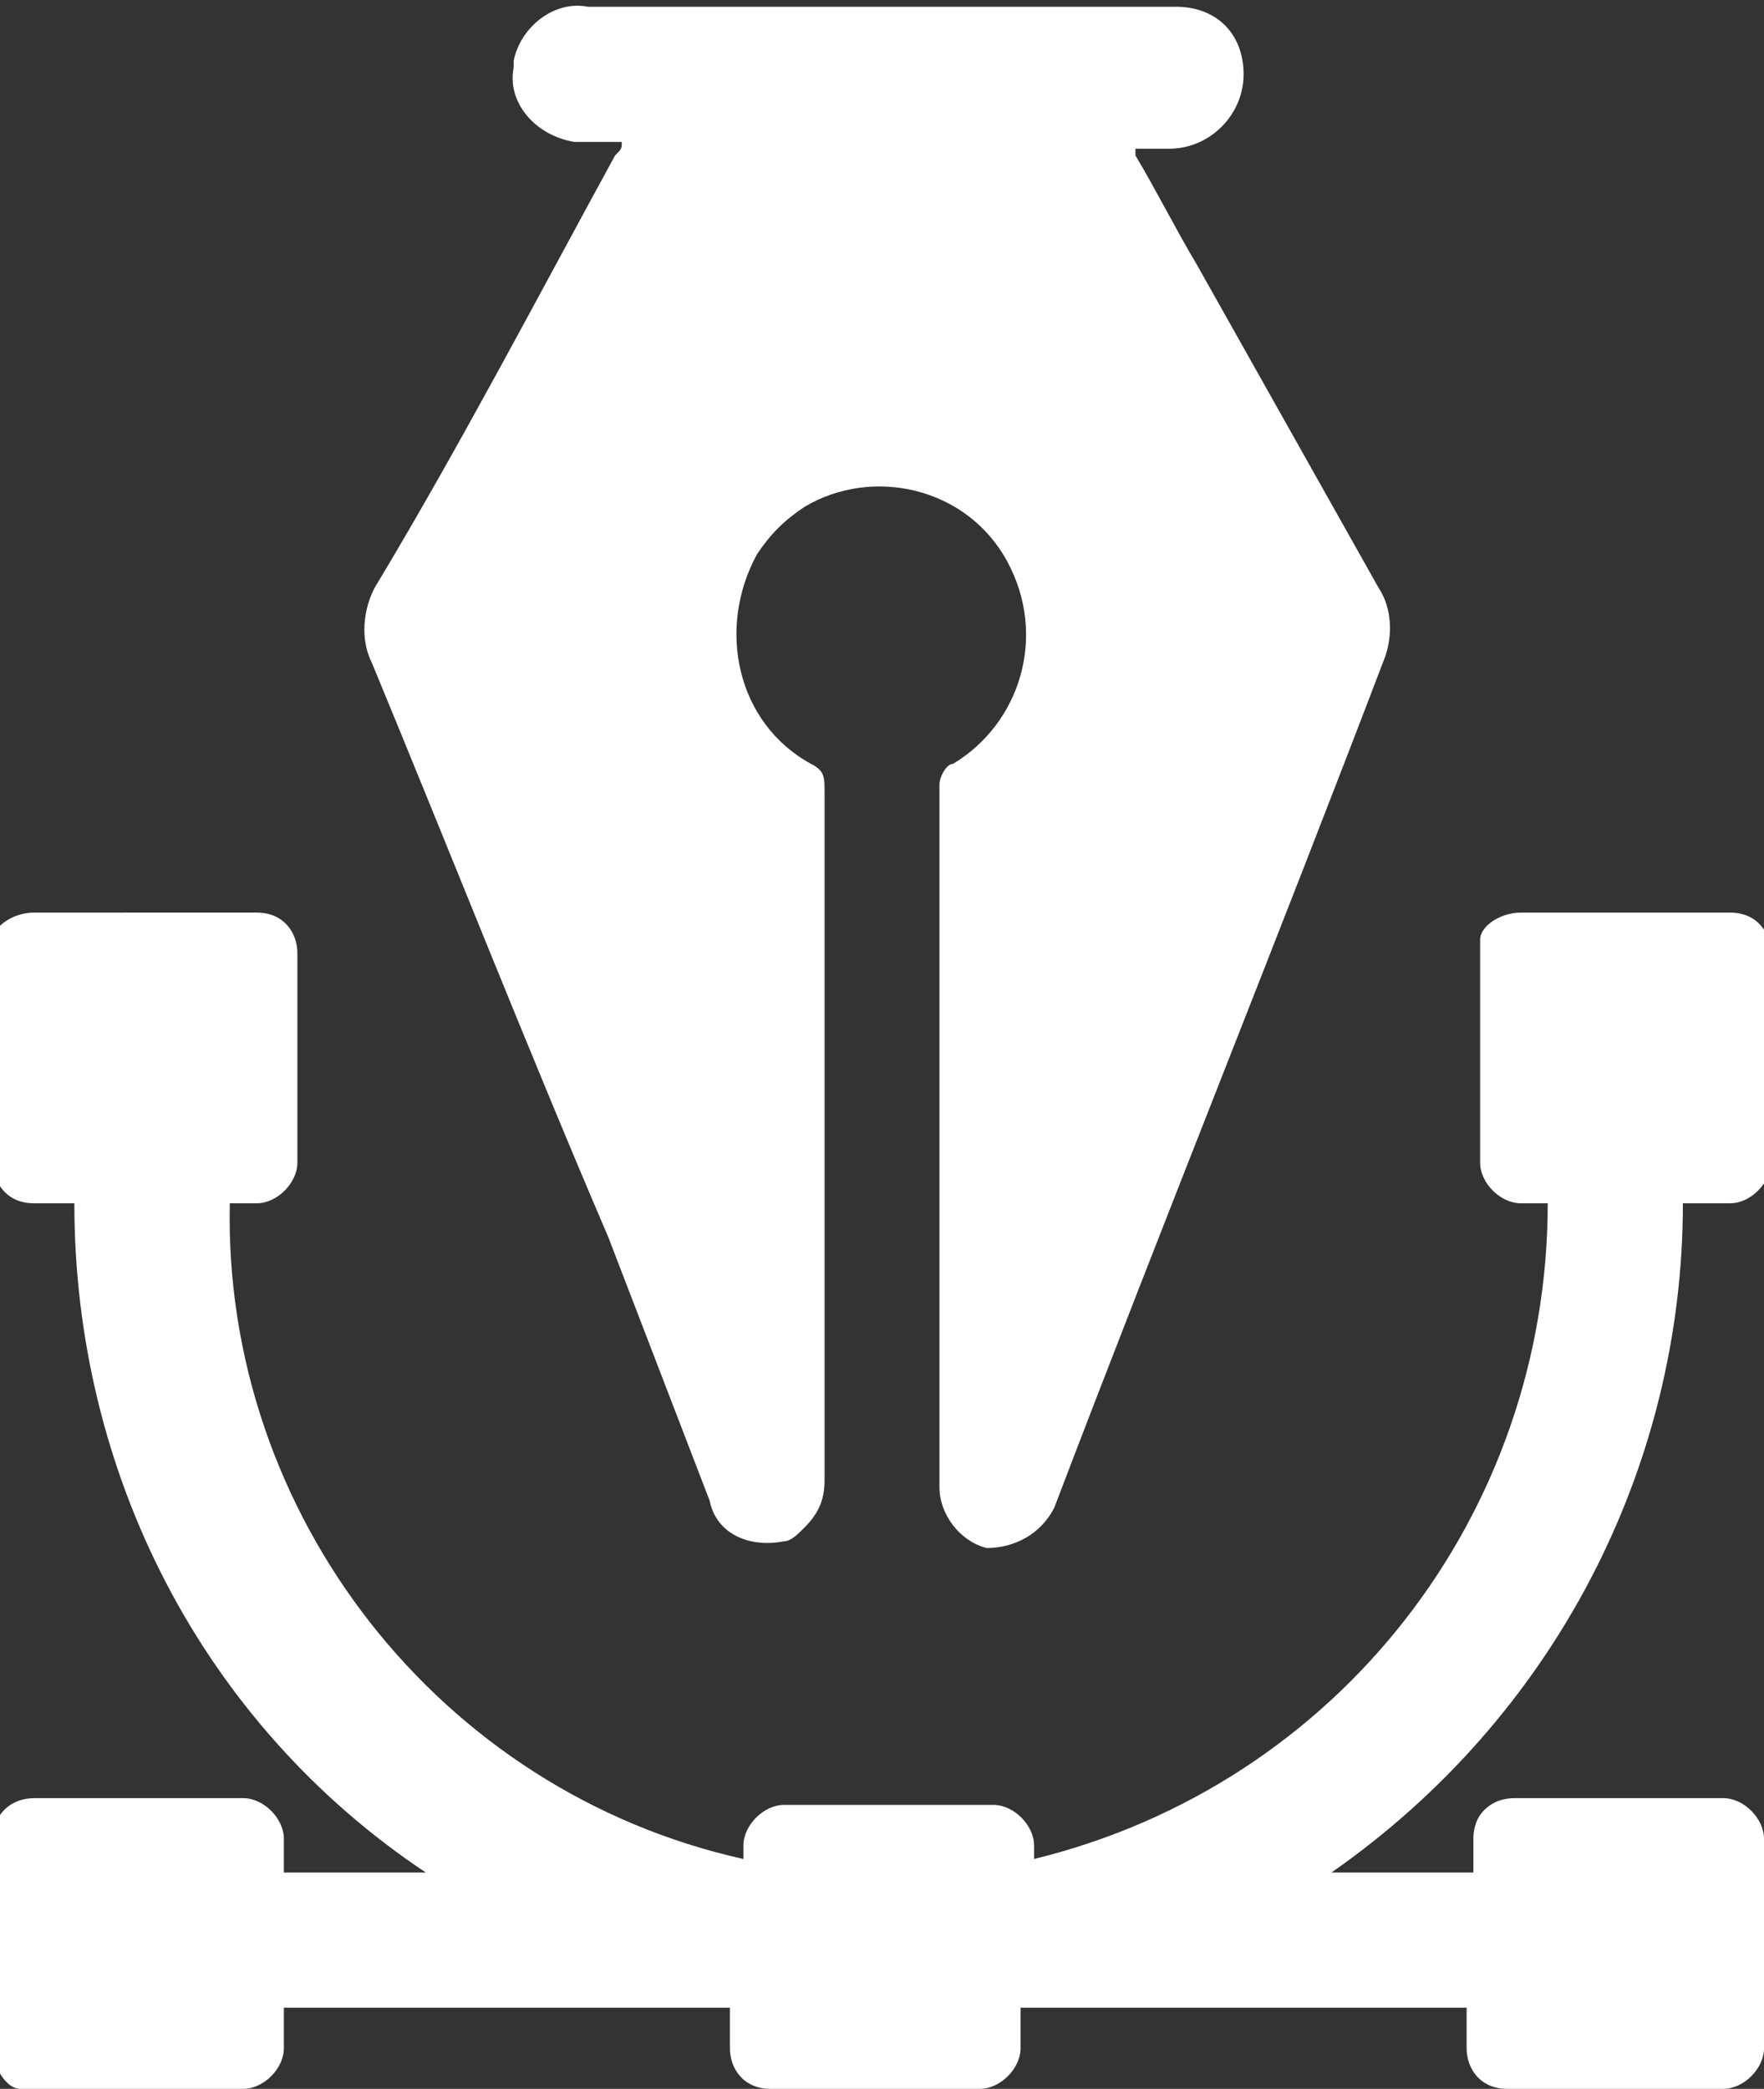 <?xml version="1.0" encoding="utf-8"?>
<!-- Generator: Adobe Illustrator 19.2.1, SVG Export Plug-In . SVG Version: 6.00 Build 0)  -->
<svg version="1.1" id="Layer_1" xmlns="http://www.w3.org/2000/svg" xmlns:xlink="http://www.w3.org/1999/xlink" x="0px" y="0px"
	 viewBox="0 0 26.1 30.9" style="enable-background:new 0 0 26.1 30.9;" xml:space="preserve">
<rect x="0" y="0" width="26.1" height="30.9" fill="#333333" stroke="none"/>
<style type="text/css">
	.st0{fill:#FFFFFF;}
</style>
<title>advanced-assembly</title>
<path class="st0" d="M9,18.3L9,18.3l1.5,3.9c0.1,0.5,0.6,0.7,1.1,0.6c0.1,0,0.2-0.1,0.3-0.2c0.2-0.2,0.3-0.4,0.3-0.7V11.7
	c0-0.2,0-0.3-0.2-0.4c-1.1-0.6-1.4-2-0.8-3.1c0.2-0.3,0.4-0.5,0.7-0.7c1-0.6,2.4-0.3,3,0.8c0,0,0,0,0,0c0.6,1.1,0.2,2.4-0.8,3
	c-0.1,0-0.2,0.2-0.2,0.3c0,0,0,0,0,0V22c0,0.4,0.3,0.8,0.7,0.9c0.4,0,0.8-0.2,1-0.6c1.6-4.2,3.3-8.4,4.9-12.6c0.1-0.3,0.1-0.7-0.1-1
	l-2.7-4.8c-0.3-0.5-0.6-1.1-0.9-1.6V2.2h0.5c0.6,0,1.1-0.5,1.1-1.1c0-0.6-0.4-1-1-1c0,0-0.1,0-0.1,0H8.7C8.2,0,7.7,0.4,7.6,0.9
	c0,0,0,0.1,0,0.1c-0.1,0.5,0.3,1,0.9,1.1c0.1,0,0.1,0,0.2,0h0.5c0,0.1,0,0.1-0.1,0.2C7.9,4.5,6.8,6.6,5.6,8.6
	C5.4,8.9,5.3,9.4,5.5,9.8C6.7,12.7,7.8,15.5,9,18.3"/>
<path class="st0" d="M24.9,17.8h0.7c0.3,0,0.6-0.3,0.6-0.6v-3.1c0-0.3-0.2-0.6-0.6-0.6c0,0,0,0,0,0h-3.1c-0.3,0-0.6,0.2-0.6,0.4
	c0,0.1,0,0.1,0,0.2v3.1c0,0.3,0.3,0.6,0.6,0.6h0.4c0,4.6-3.1,8.6-7.6,9.7v-0.2c0-0.3-0.3-0.6-0.6-0.6h-3.1c-0.3,0-0.6,0.3-0.6,0.6
	v0.2c-4.5-1-7.7-5.1-7.6-9.7h0.4c0.3,0,0.6-0.3,0.6-0.6v-3.1c0-0.3-0.2-0.6-0.6-0.6c0,0,0,0,0,0H0.5c-0.3,0-0.6,0.2-0.6,0.4
	c0,0.1,0,0.1,0,0.2v3.1c0,0.3,0.2,0.6,0.6,0.6c0,0,0,0,0,0h0.6c0,4,1.9,7.7,5.2,9.9H4.2v-0.5c0-0.3-0.3-0.6-0.6-0.6H0.5
	c-0.3,0-0.6,0.2-0.6,0.6c0,0,0,0,0,0v3.1c0,0.3,0.2,0.6,0.4,0.6c0.1,0,0.1,0,0.2,0h3.1c0.3,0,0.6-0.3,0.6-0.6v-0.6h6.6v0.6
	c0,0.3,0.2,0.6,0.6,0.6c0,0,0,0,0,0h3.1c0.3,0,0.6-0.3,0.6-0.6v-0.6h6.6v0.6c0,0.3,0.2,0.6,0.6,0.6c0,0,0,0,0,0h3.2
	c0.3,0,0.6-0.3,0.6-0.6v-3.1c0-0.3-0.3-0.6-0.6-0.6h-3.1c-0.3,0-0.6,0.2-0.6,0.6c0,0,0,0,0,0v0.5h-2.1C23,25.4,24.9,21.7,24.9,17.8"
	/>
</svg>
